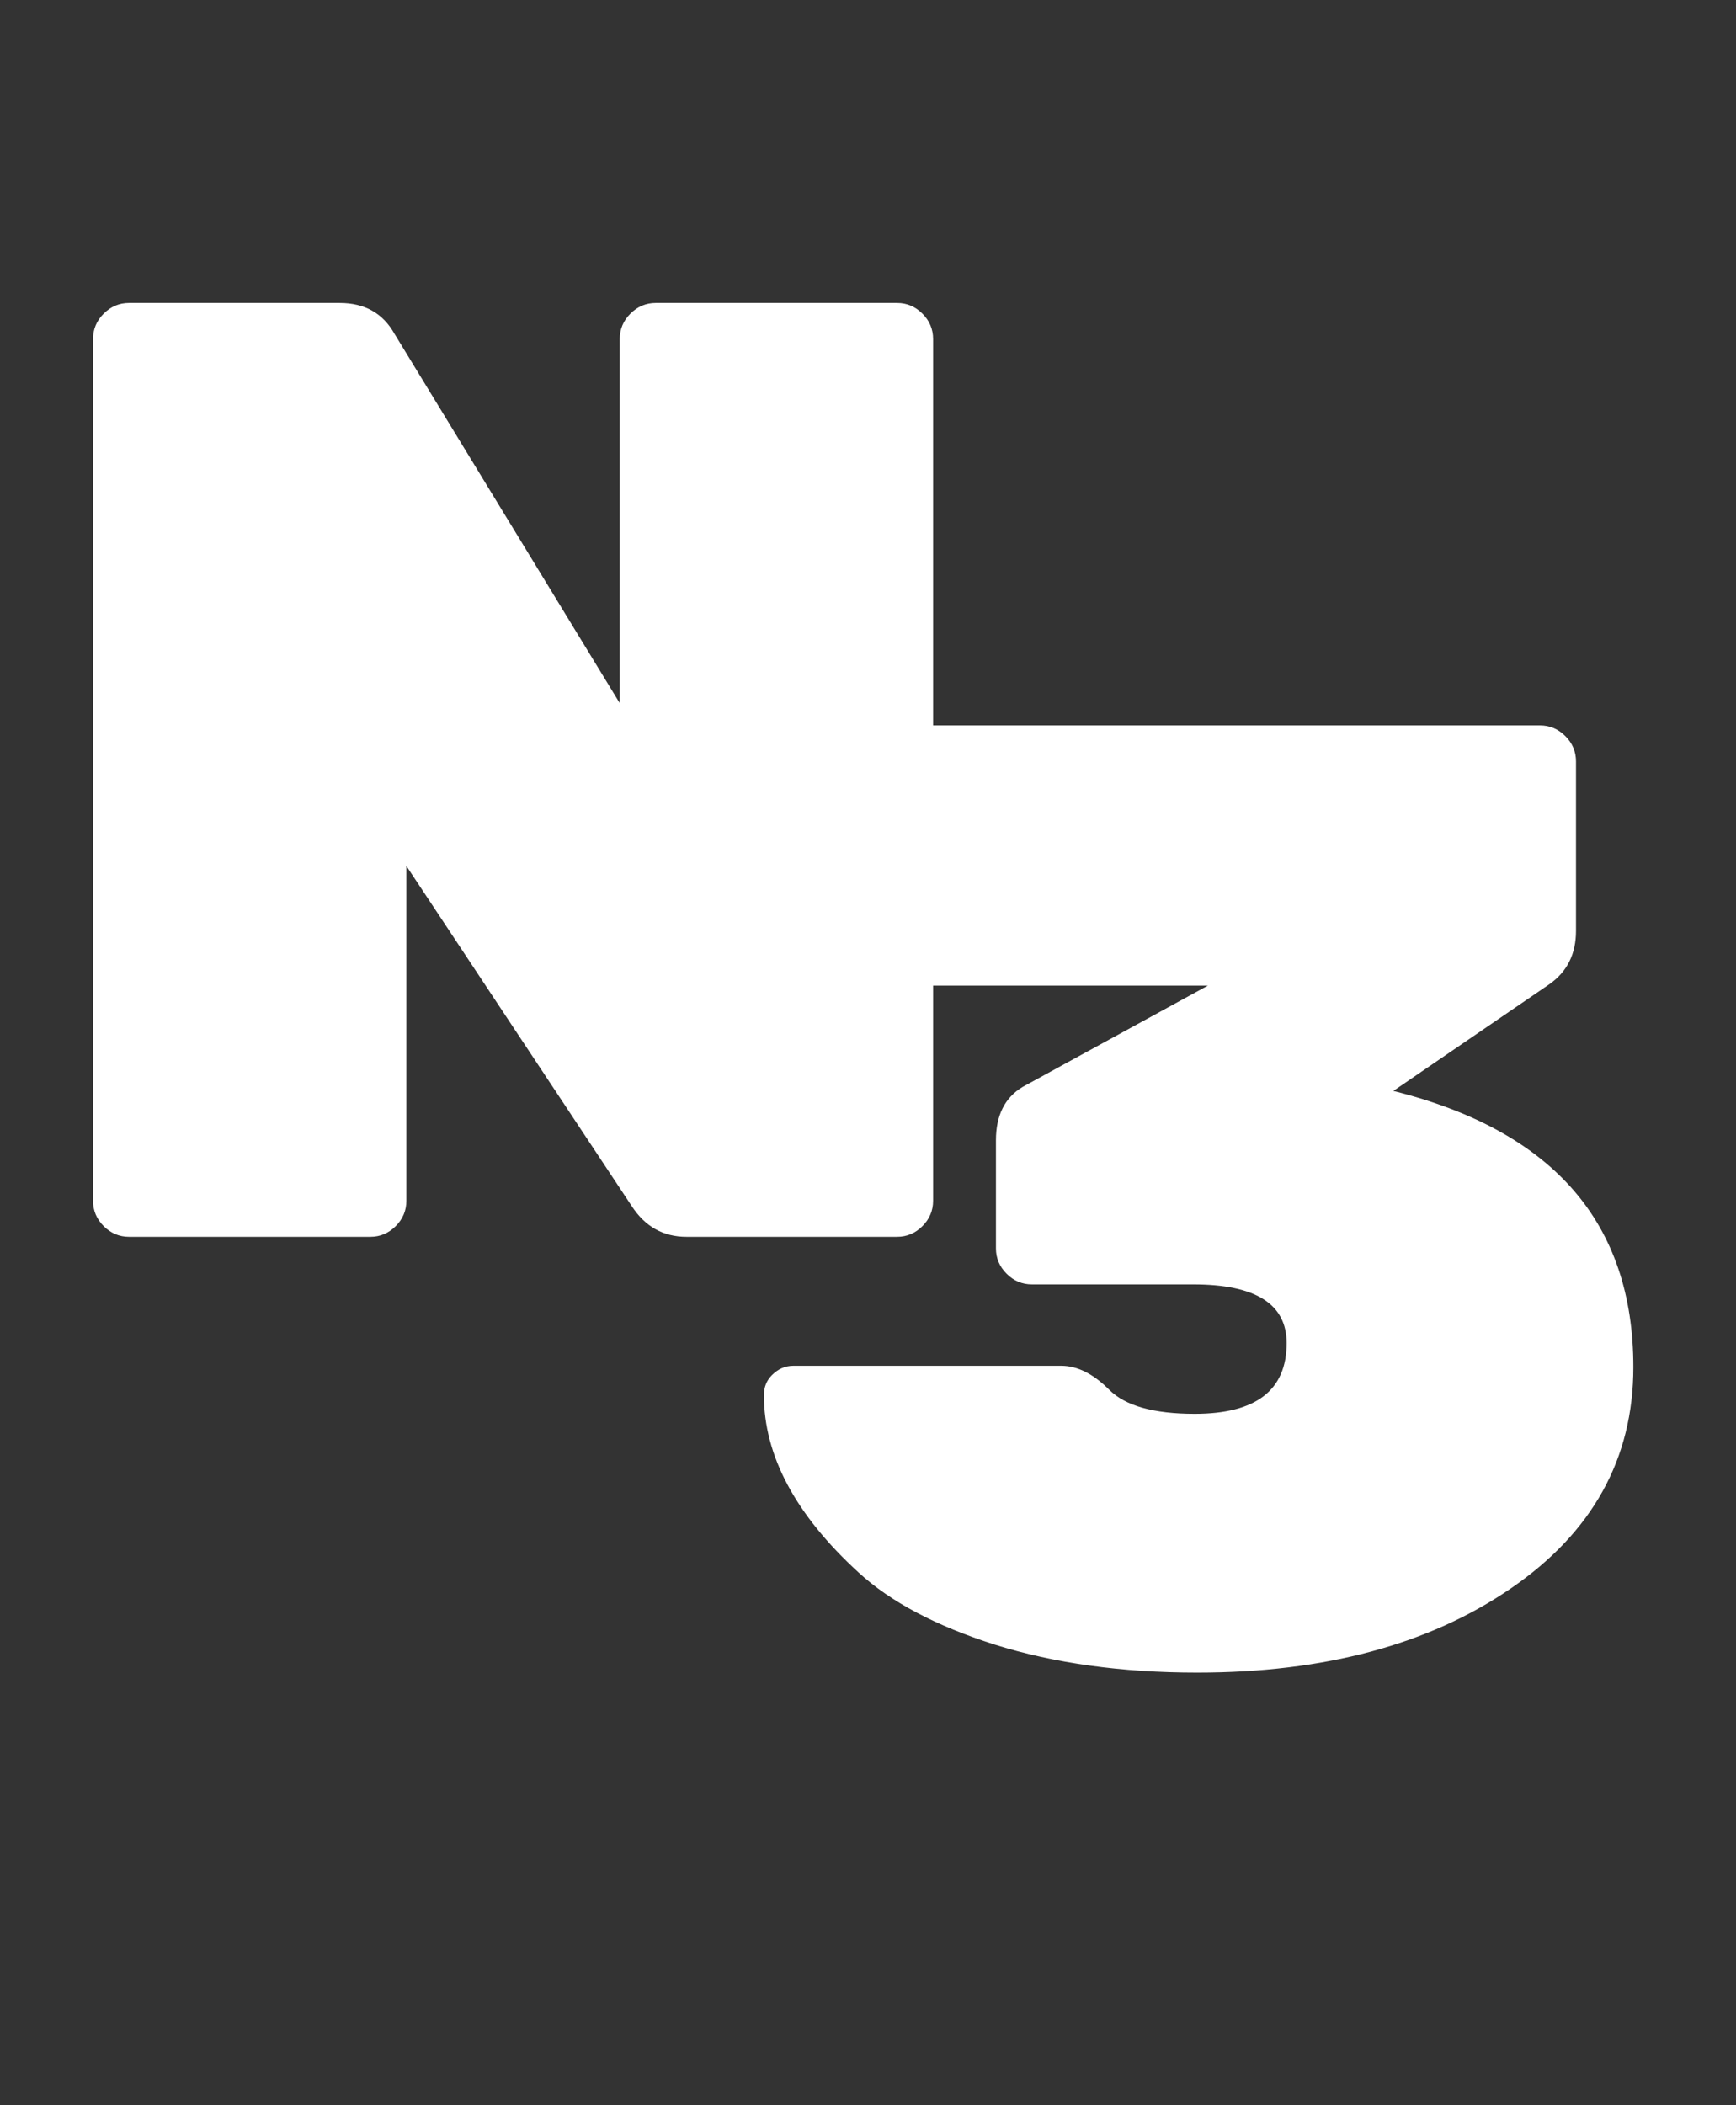<svg width="66" height="80" viewBox="0 0 66 80" fill="none" xmlns="http://www.w3.org/2000/svg">
<rect x="0" y="0" width="66" height="80" fill="#333333" stroke="none"/>
<path d="M24.93 11.513H34.106C34.478 11.513 34.799 11.648 35.069 11.919C35.34 12.189 35.475 12.51 35.475 12.882V45.631C35.475 46.003 35.34 46.324 35.069 46.594C34.799 46.865 34.478 47 34.106 47H26.096C25.218 47 24.525 46.611 24.018 45.834L15.45 32.907V45.631C15.45 46.003 15.315 46.324 15.045 46.594C14.774 46.865 14.453 47 14.082 47H4.906C4.534 47 4.213 46.865 3.942 46.594C3.672 46.324 3.537 46.003 3.537 45.631V12.882C3.537 12.51 3.672 12.189 3.942 11.919C4.213 11.648 4.534 11.513 4.906 11.513H12.915C13.862 11.513 14.555 11.902 14.994 12.679L23.562 26.722V12.882C23.562 12.51 23.697 12.189 23.967 11.919C24.238 11.648 24.559 11.513 24.93 11.513Z" fill="white"/>
<path d="M62.097 51.951C62.097 55.432 60.542 58.237 57.433 60.367C54.324 62.496 50.352 63.561 45.519 63.561C42.647 63.561 40.078 63.206 37.814 62.496C35.583 61.786 33.859 60.874 32.643 59.758C30.243 57.562 29.043 55.314 29.043 53.016C29.043 52.712 29.145 52.458 29.348 52.255C29.584 52.019 29.854 51.901 30.159 51.901H40.348C40.957 51.901 41.565 52.205 42.173 52.813C42.782 53.422 43.863 53.726 45.418 53.726C47.75 53.726 48.916 52.83 48.916 51.039C48.916 49.552 47.733 48.808 45.367 48.808H39.233C38.861 48.808 38.54 48.673 38.27 48.403C37.999 48.132 37.864 47.811 37.864 47.439V43.333C37.864 42.387 38.202 41.711 38.878 41.305L45.925 37.452H32.592C32.22 37.452 31.899 37.317 31.629 37.047C31.358 36.776 31.223 36.455 31.223 36.084V28.936C31.223 28.564 31.358 28.243 31.629 27.972C31.899 27.702 32.22 27.567 32.592 27.567H58.548C58.92 27.567 59.241 27.702 59.511 27.972C59.782 28.243 59.917 28.564 59.917 28.936V35.374C59.917 36.253 59.579 36.928 58.903 37.402L52.972 41.457C59.055 42.978 62.097 46.476 62.097 51.951Z" fill="white"/>
</svg>
